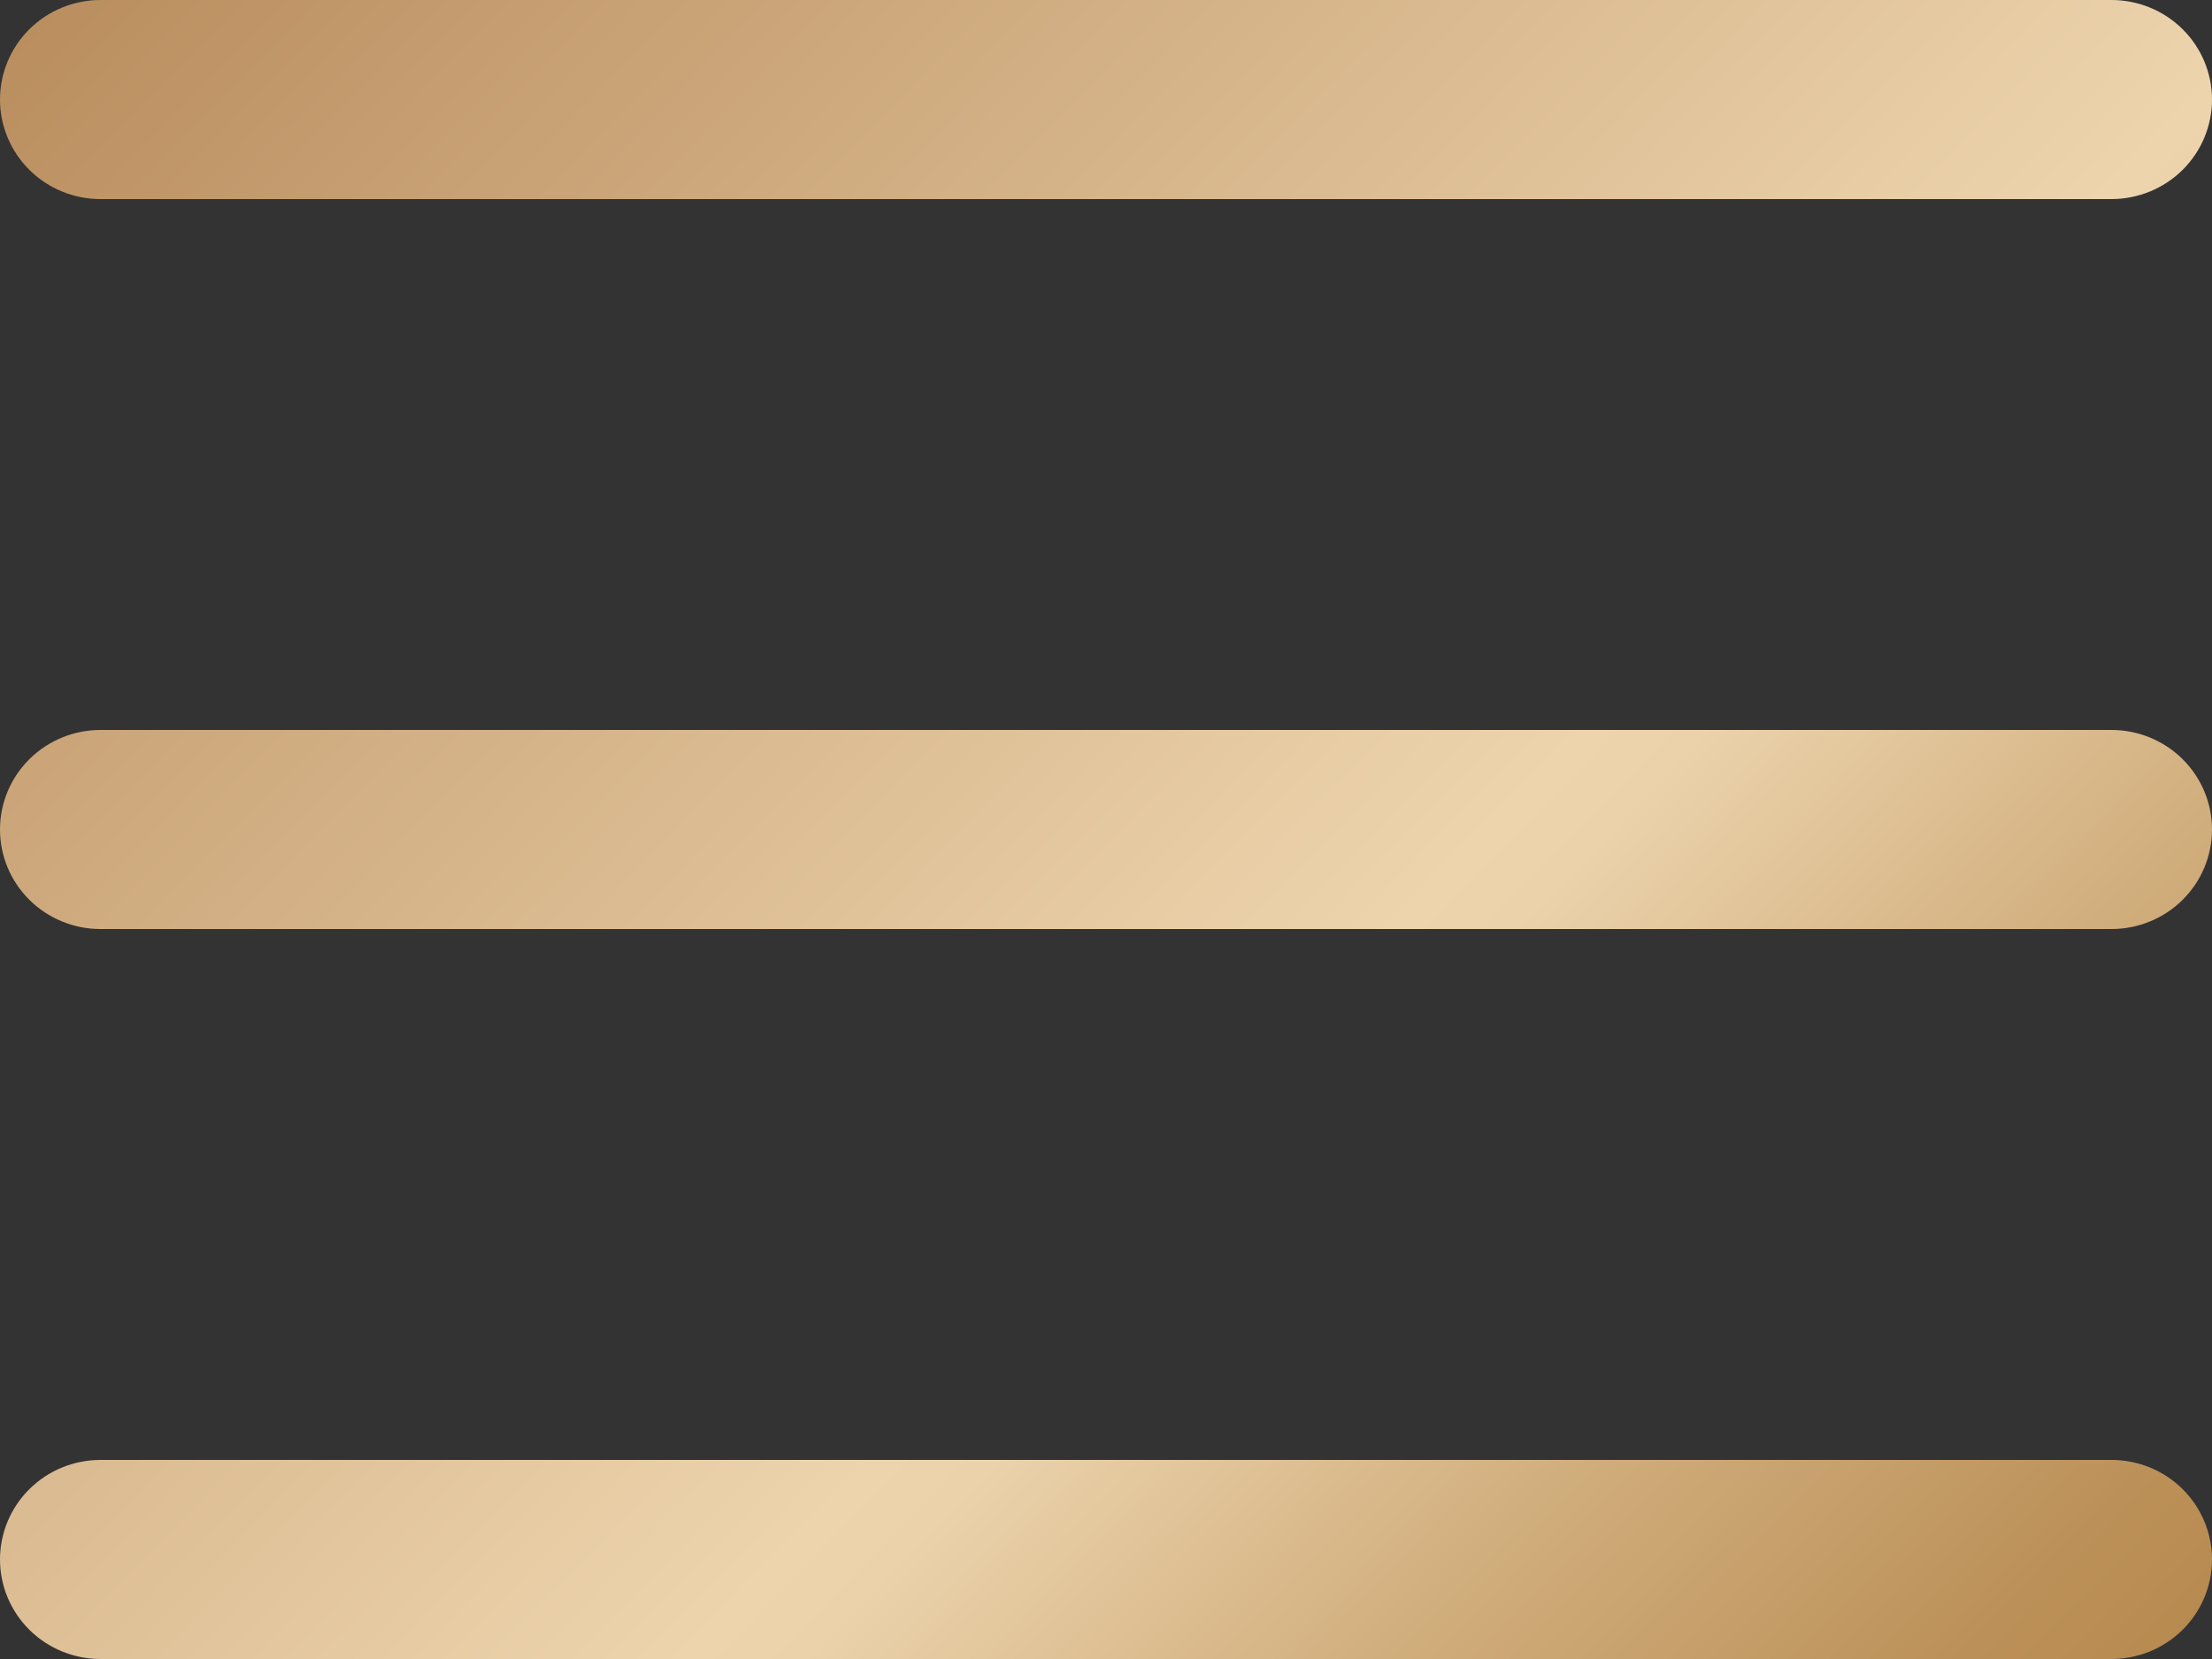 <?xml version="1.0" encoding="UTF-8"?> <svg xmlns="http://www.w3.org/2000/svg" width="68" height="51" viewBox="0 0 68 51" fill="none"><rect x="0" y="0" width="68" height="51" fill="#333333" stroke="none"/><path d="M0 3.06C0 2.248 0.326 1.47 0.905 0.896C1.485 0.322 2.271 0 3.091 0H64.909C65.729 0 66.515 0.322 67.095 0.896C67.674 1.47 68 2.248 68 3.06C68 3.872 67.674 4.65 67.095 5.224C66.515 5.798 65.729 6.12 64.909 6.12H3.091C2.271 6.12 1.485 5.798 0.905 5.224C0.326 4.65 0 3.872 0 3.06ZM0 25.5C0 24.688 0.326 23.91 0.905 23.336C1.485 22.762 2.271 22.44 3.091 22.44H64.909C65.729 22.44 66.515 22.762 67.095 23.336C67.674 23.91 68 24.688 68 25.5C68 26.312 67.674 27.09 67.095 27.664C66.515 28.238 65.729 28.56 64.909 28.56H3.091C2.271 28.56 1.485 28.238 0.905 27.664C0.326 27.09 0 26.312 0 25.5ZM0 47.94C0 47.128 0.326 46.35 0.905 45.776C1.485 45.202 2.271 44.88 3.091 44.88H64.909C65.729 44.88 66.515 45.202 67.095 45.776C67.674 46.35 68 47.128 68 47.94C68 48.752 67.674 49.53 67.095 50.104C66.515 50.678 65.729 51 64.909 51H3.091C2.271 51 1.485 50.678 0.905 50.104C0.326 49.53 0 48.752 0 47.94Z" fill="url(#paint0_linear_104_10)"></path><defs><linearGradient id="paint0_linear_104_10" x1="-61" y1="9.30635e-07" x2="122.046" y2="177.809" gradientUnits="userSpaceOnUse"><stop stop-color="#8C4F19"></stop><stop offset="0.37" stop-color="#EDD4AD"></stop><stop offset="0.38" stop-color="#EBD2AB"></stop><stop offset="0.43" stop-color="#D1AE7D"></stop><stop offset="0.48" stop-color="#BC9159"></stop><stop offset="0.53" stop-color="#AE7D3F"></stop><stop offset="0.57" stop-color="#A57130"></stop><stop offset="0.6" stop-color="#A26D2B"></stop><stop offset="0.68" stop-color="#A36F2E"></stop><stop offset="0.74" stop-color="#A97738"></stop><stop offset="0.79" stop-color="#B28549"></stop><stop offset="0.84" stop-color="#C09962"></stop><stop offset="0.89" stop-color="#D1B281"></stop><stop offset="0.94" stop-color="#E6D0A7"></stop><stop offset="0.98" stop-color="#F8EBC8"></stop></linearGradient></defs></svg> 